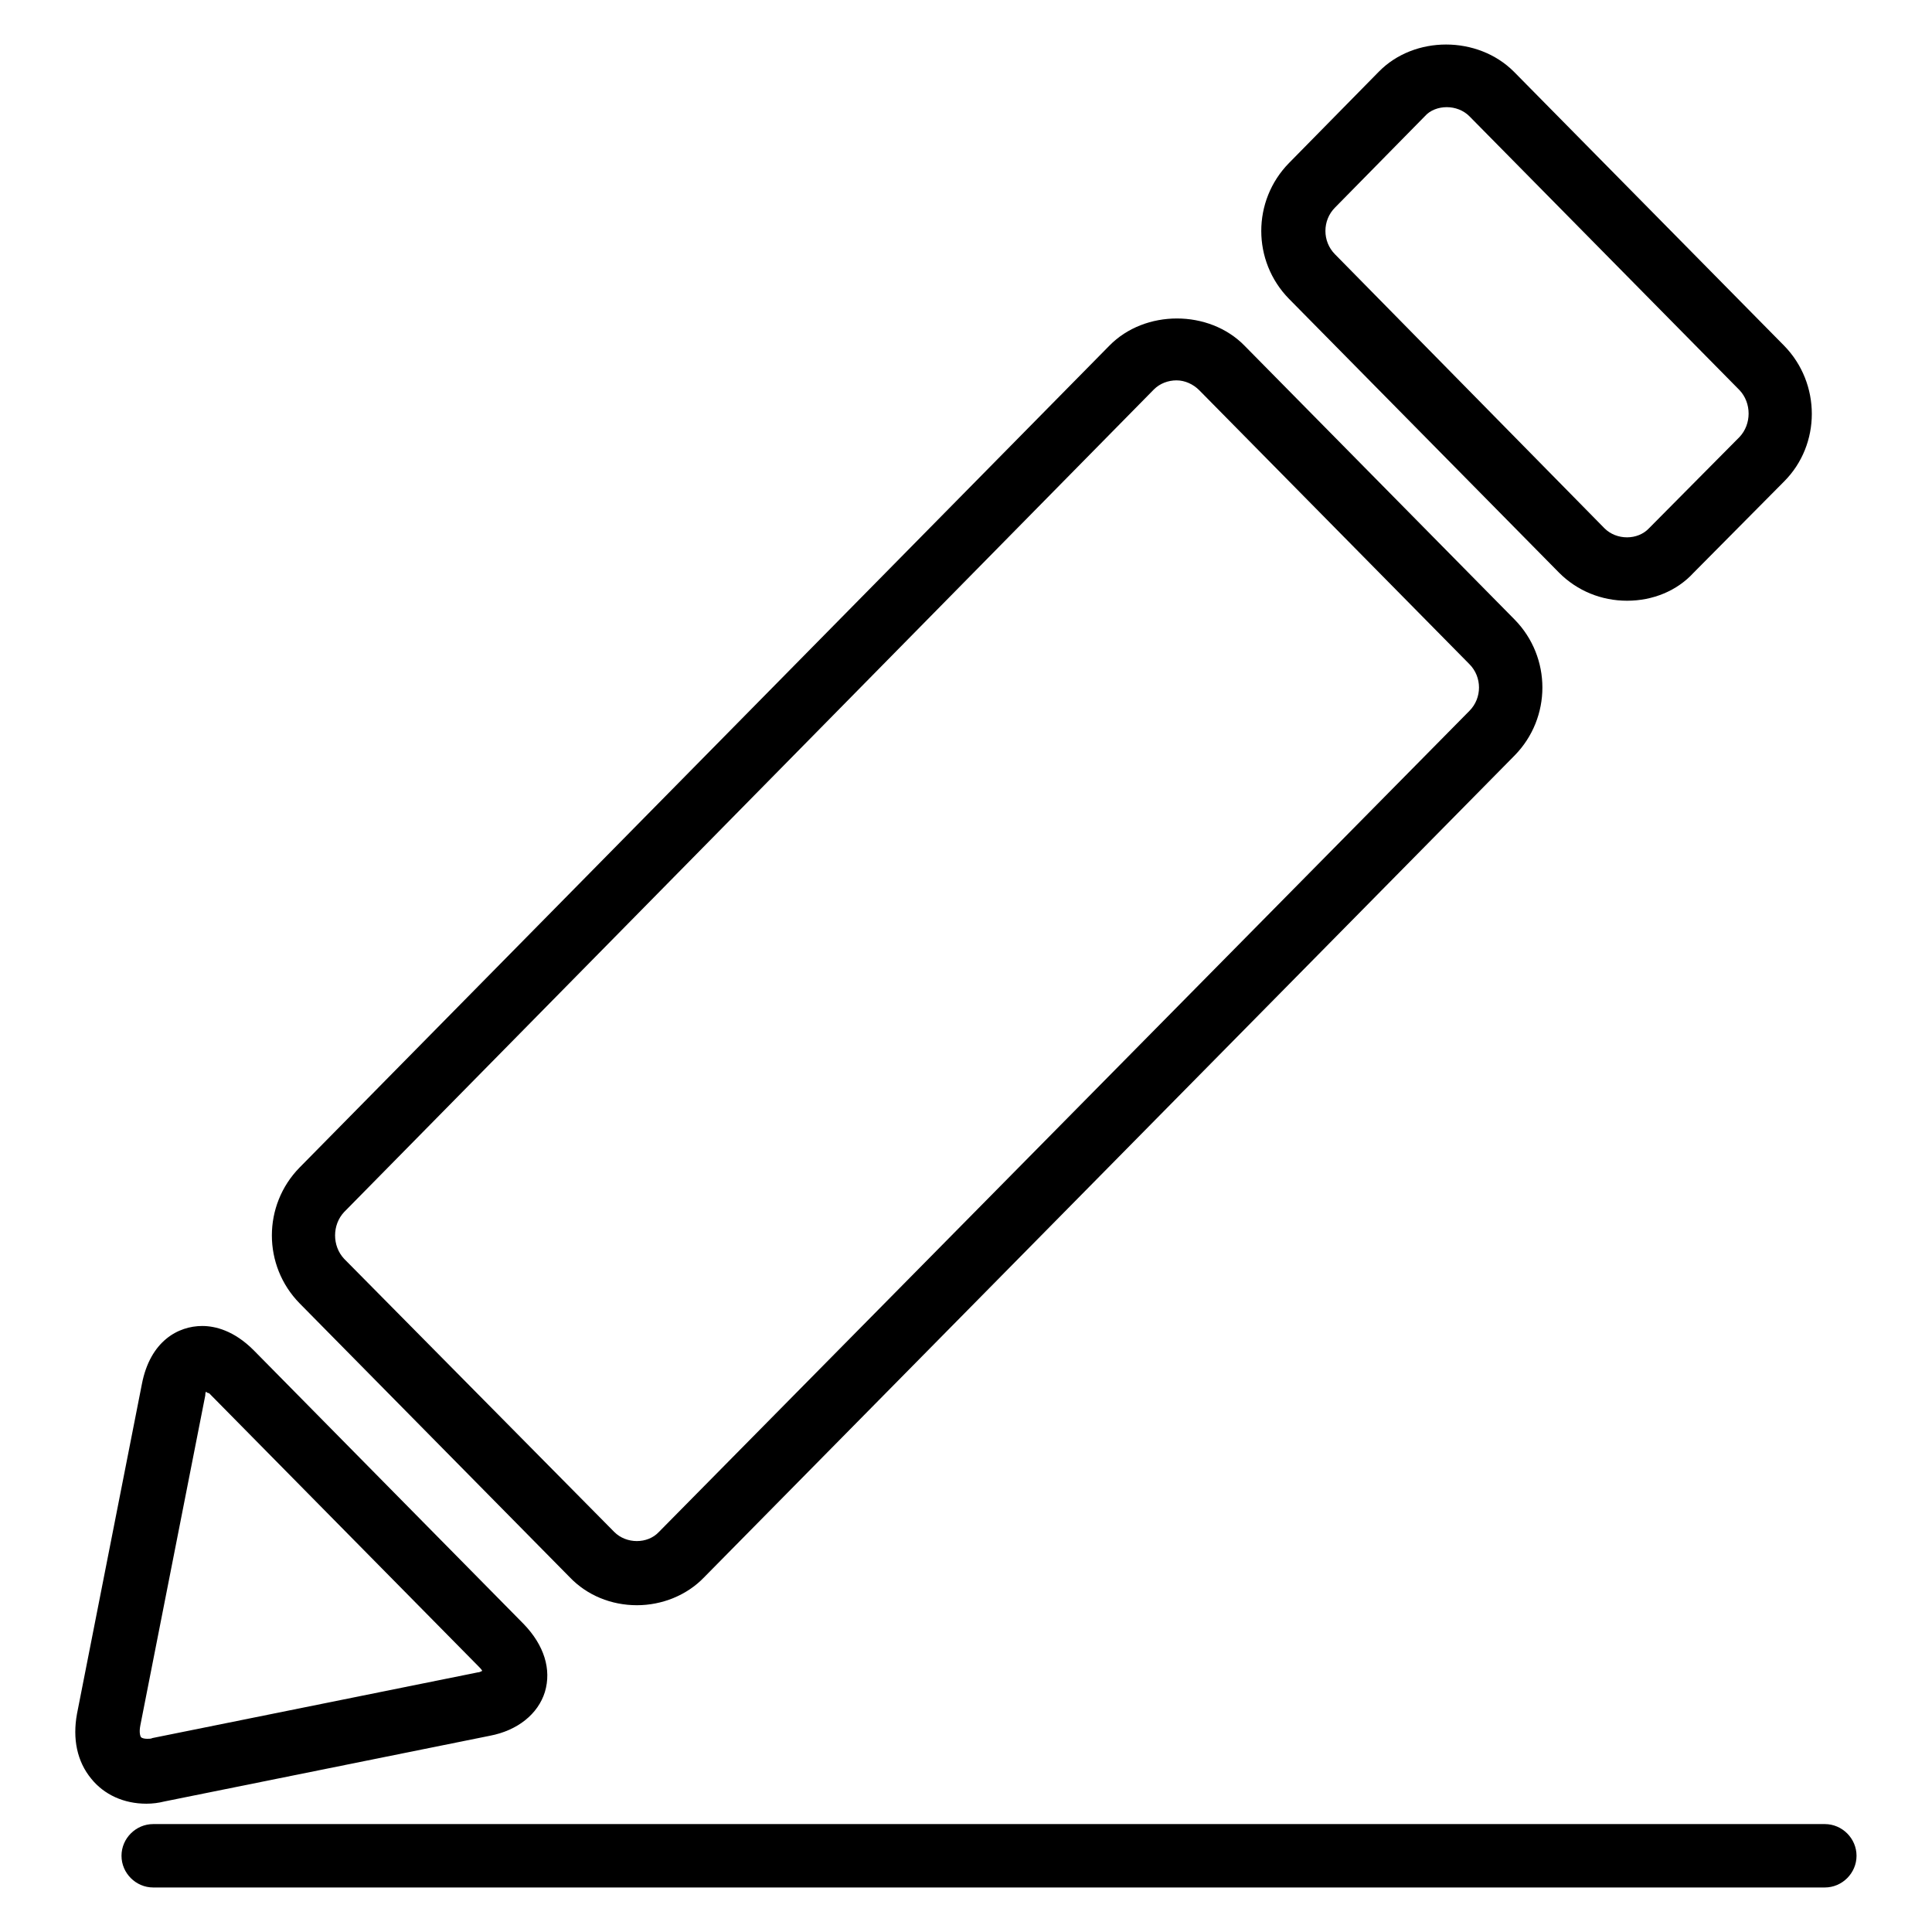 <?xml version="1.0" encoding="utf-8"?>
<!-- Svg Vector Icons : http://www.onlinewebfonts.com/icon -->
<!DOCTYPE svg PUBLIC "-//W3C//DTD SVG 1.1//EN" "http://www.w3.org/Graphics/SVG/1.1/DTD/svg11.dtd">
<svg version="1.1" xmlns="http://www.w3.org/2000/svg" xmlns:xlink="http://www.w3.org/1999/xlink" x="0px" y="0px" viewBox="0 0 256 256" enable-background="new 0 0 256 256" xml:space="preserve">
<g> <path fill="#000000" d="M241.8,250.1H20.3c-2.3,0-4.2-1.9-4.2-4.2s1.9-4.2,4.2-4.2l0,0h221.5c2.3,0,4.2,1.9,4.2,4.2 S244.1,250.1,241.8,250.1z M215.6,79.6c-3.4,0-6.6-1.3-9-3.7l-35.8-36.3c-4.9-5-4.9-13,0-18l11.9-12.1c4.7-4.8,13.1-4.8,17.9,0 l35.8,36.3c4.9,5,4.9,13.1,0,18l-12,12.1C222.2,78.3,219,79.6,215.6,79.6z M191.7,14.2c-1.1,0-2.2,0.4-2.9,1.2l-11.9,12.1 c-1.7,1.7-1.7,4.5,0,6.2L212.6,70c1.6,1.6,4.4,1.6,5.9,0l12-12.1c1.6-1.7,1.6-4.5,0-6.2l-35.8-36.3 C193.9,14.6,192.8,14.2,191.7,14.2L191.7,14.2z M84.4,212.7c-3.4,0-6.6-1.3-8.9-3.7l-35.8-36.3c-4.9-5-4.9-13,0-18L147,45.8 c4.7-4.8,13.2-4.8,17.9,0l35.8,36.3c4.9,5,4.9,13,0,18L93.3,209C91,211.4,87.7,212.7,84.4,212.7z M155.9,50.4c-1.1,0-2.2,0.4-3,1.2 L45.6,160.6c-1.6,1.7-1.6,4.5,0,6.2L81.4,203c1.6,1.6,4.4,1.6,5.9,0L194.7,94.2c1.7-1.7,1.7-4.5,0-6.2l-35.8-36.3 C158.1,50.9,157,50.4,155.9,50.4z M19.4,239c-3,0-5.6-1.2-7.3-3.3c-1.9-2.3-2.5-5.3-1.9-8.6l8.6-43.7c1.1-5.7,4.8-7.7,8-7.7 c1.7,0,4.2,0.6,6.8,3.2l35.8,36.3c2.7,2.8,3.7,6,2.8,9c-0.9,2.9-3.6,5.1-7.3,5.8l-43.1,8.7C21,238.9,20.2,239,19.4,239L19.4,239z  M27.3,184.4c-0.1,0.2-0.1,0.3-0.1,0.5l-8.6,43.7c-0.2,1,0,1.5,0.1,1.6c0.1,0.1,0.4,0.2,0.8,0.2c0.3,0,0.5,0,0.7-0.1l43.1-8.7 c0.2,0,0.4-0.1,0.6-0.2c-0.1-0.2-0.3-0.4-0.4-0.5l-35.8-36.3C27.5,184.6,27.4,184.5,27.3,184.4L27.3,184.4z"/></g>
</svg>